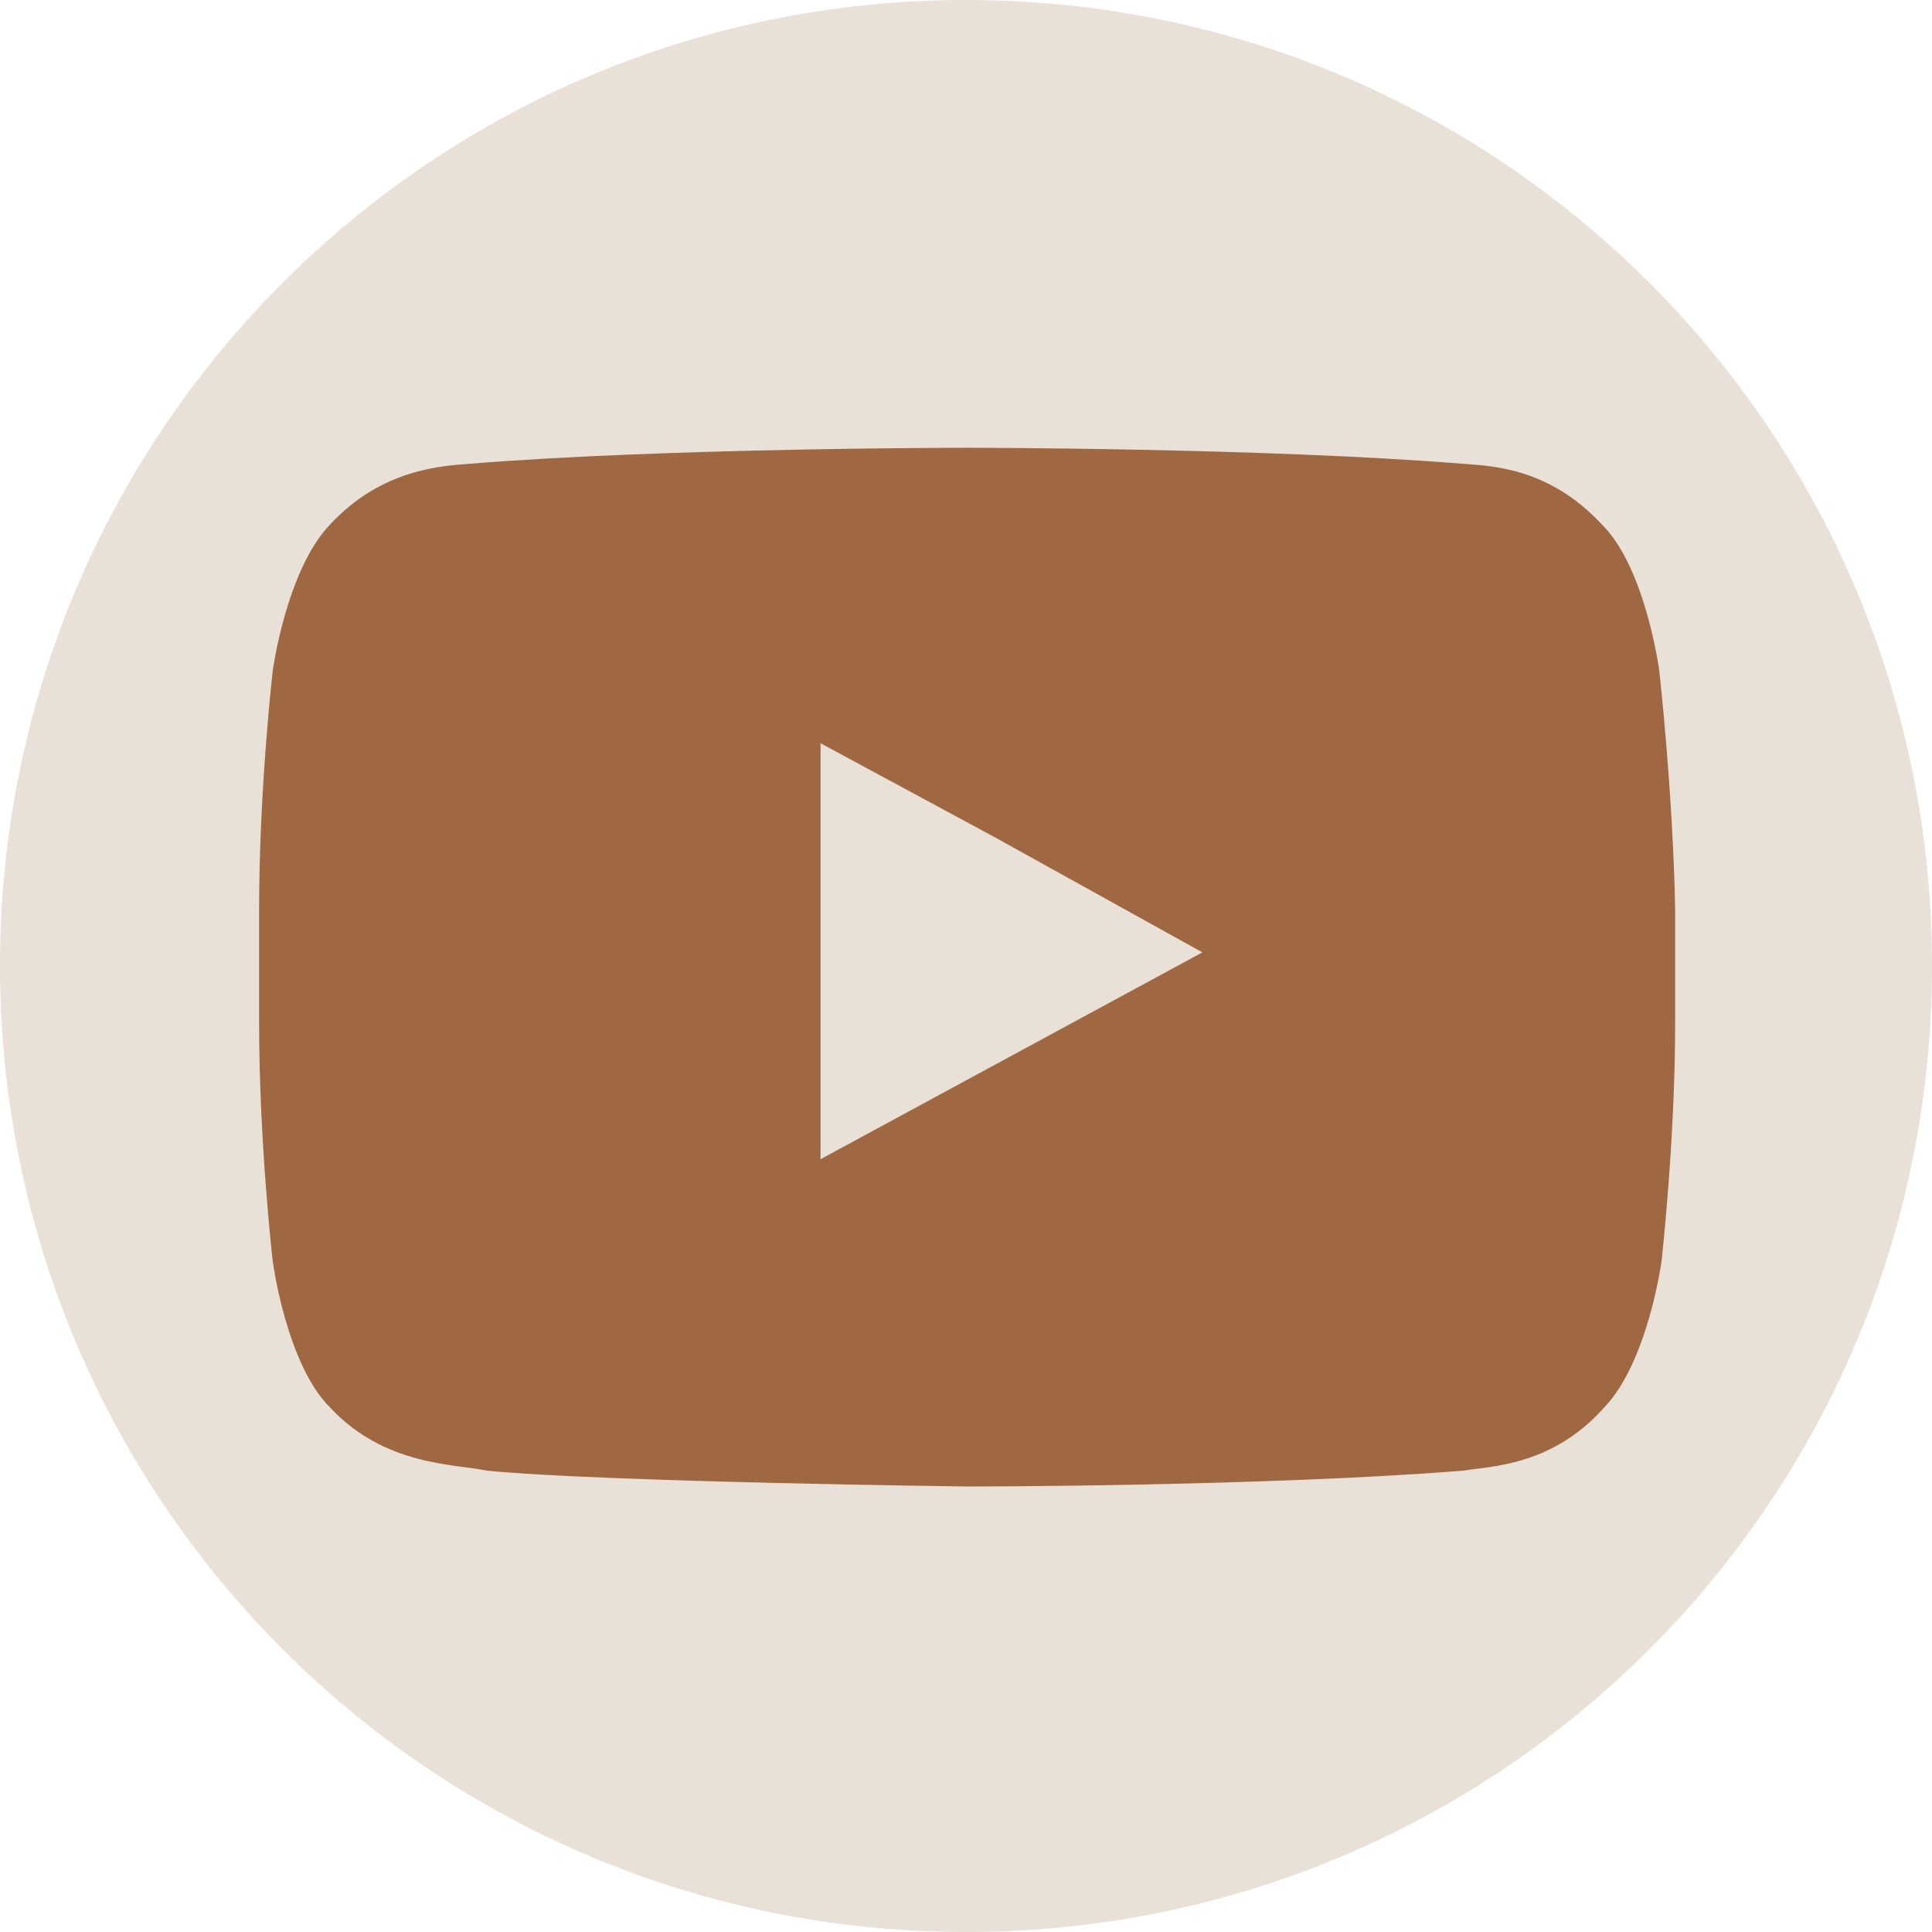 <?xml version="1.0" encoding="UTF-8"?> <!-- Generator: Adobe Illustrator 24.1.2, SVG Export Plug-In . SVG Version: 6.00 Build 0) --> <svg xmlns="http://www.w3.org/2000/svg" xmlns:xlink="http://www.w3.org/1999/xlink" id="Слой_1" x="0px" y="0px" viewBox="0 0 85 85" style="enable-background:new 0 0 85 85;" xml:space="preserve"> <style type="text/css"> .st0{fill-rule:evenodd;clip-rule:evenodd;fill:#E9E1D7;} .st1{fill-rule:evenodd;clip-rule:evenodd;fill:#A06842;} </style> <path class="st0" d="M85,42.5C85,66,66,85,42.5,85C19,85,0,66,0,42.5C0,19,19,0,42.5,0C66,0,85,19,85,42.5z"></path> <path class="st1" d="M52.9,41.9l-16.8,9.1l0-14v-4.3l7.6,4.1L52.9,41.9L52.9,41.9z M73,29.5c0,0-0.6-4.5-2.5-6.4 c-2.4-2.6-5-2.6-6.2-2.7c-8.7-0.7-21.8-0.7-21.8-0.7h0c0,0-13.1,0-21.8,0.7c-1.2,0.1-3.9,0.2-6.2,2.7c-1.9,2-2.5,6.4-2.5,6.4 s-0.6,5.2-0.6,10.5v0.6V45c0,5.3,0.6,10.5,0.6,10.5s0.6,4.5,2.5,6.4c2.4,2.6,5.5,2.5,6.9,2.8c5,0.5,21.2,0.7,21.2,0.7 c0,0,13.1,0,21.8-0.7c1.2-0.2,3.9-0.2,6.2-2.8c1.9-2,2.5-6.4,2.5-6.4s0.6-5.3,0.6-10.5v-4V40C73.6,34.8,73,29.5,73,29.5z"></path> </svg> 